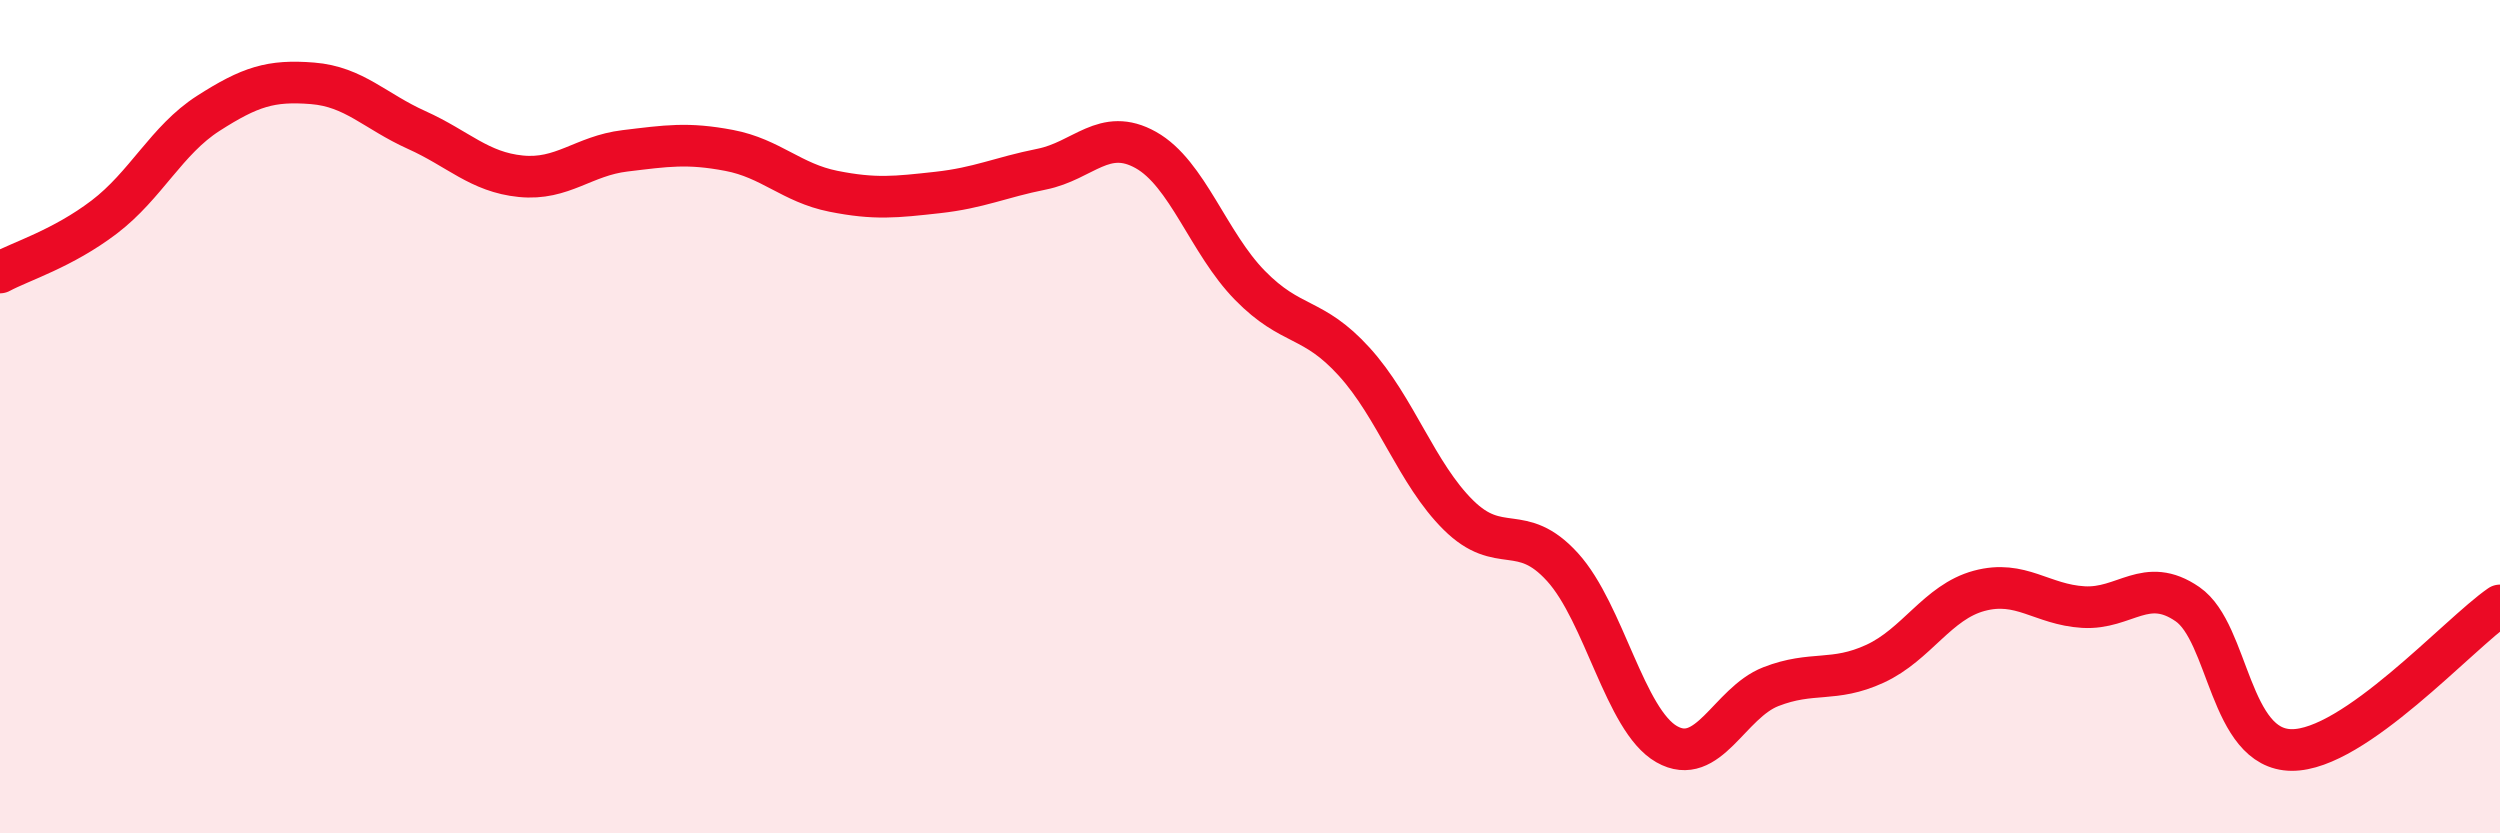 
    <svg width="60" height="20" viewBox="0 0 60 20" xmlns="http://www.w3.org/2000/svg">
      <path
        d="M 0,6.54 C 0.5,6.27 1.5,5.97 2.5,5.21 C 3.5,4.45 4,3.36 5,2.72 C 6,2.08 6.5,1.92 7.5,2 C 8.5,2.08 9,2.67 10,3.12 C 11,3.57 11.5,4.13 12.5,4.23 C 13.5,4.33 14,3.74 15,3.62 C 16,3.5 16.5,3.42 17.5,3.61 C 18.5,3.8 19,4.39 20,4.59 C 21,4.79 21.5,4.73 22.5,4.62 C 23.5,4.51 24,4.26 25,4.06 C 26,3.86 26.5,3.04 27.5,3.6 C 28.5,4.16 29,5.83 30,6.85 C 31,7.87 31.5,7.58 32.5,8.68 C 33.5,9.78 34,11.37 35,12.36 C 36,13.35 36.5,12.51 37.5,13.61 C 38.5,14.71 39,17.29 40,17.86 C 41,18.43 41.5,16.87 42.5,16.48 C 43.5,16.09 44,16.39 45,15.93 C 46,15.47 46.5,14.45 47.5,14.18 C 48.5,13.91 49,14.51 50,14.57 C 51,14.63 51.5,13.81 52.5,14.5 C 53.5,15.19 53.5,17.99 55,18 C 56.5,18.01 59,15.22 60,14.53L60 20L0 20Z"
        fill="#EB0A25"
        opacity="0.1"
        stroke-linecap="round"
        stroke-linejoin="round"
      />
      <path
        d="M 0,6.54 C 0.5,6.27 1.5,5.97 2.5,5.21 C 3.5,4.45 4,3.36 5,2.72 C 6,2.08 6.5,1.92 7.5,2 C 8.5,2.08 9,2.67 10,3.12 C 11,3.57 11.5,4.13 12.5,4.23 C 13.5,4.33 14,3.74 15,3.62 C 16,3.5 16.5,3.42 17.5,3.61 C 18.5,3.8 19,4.39 20,4.59 C 21,4.79 21.5,4.73 22.5,4.62 C 23.5,4.51 24,4.26 25,4.06 C 26,3.86 26.5,3.04 27.5,3.6 C 28.5,4.16 29,5.83 30,6.85 C 31,7.87 31.5,7.58 32.5,8.68 C 33.5,9.78 34,11.37 35,12.36 C 36,13.35 36.5,12.51 37.5,13.61 C 38.5,14.71 39,17.29 40,17.86 C 41,18.43 41.5,16.87 42.5,16.48 C 43.5,16.09 44,16.39 45,15.93 C 46,15.47 46.5,14.45 47.5,14.18 C 48.5,13.91 49,14.51 50,14.57 C 51,14.63 51.5,13.81 52.5,14.5 C 53.5,15.19 53.5,17.99 55,18 C 56.5,18.01 59,15.22 60,14.53"
        stroke="#EB0A25"
        stroke-width="1"
        fill="none"
        stroke-linecap="round"
        stroke-linejoin="round"
      />
    </svg>
  